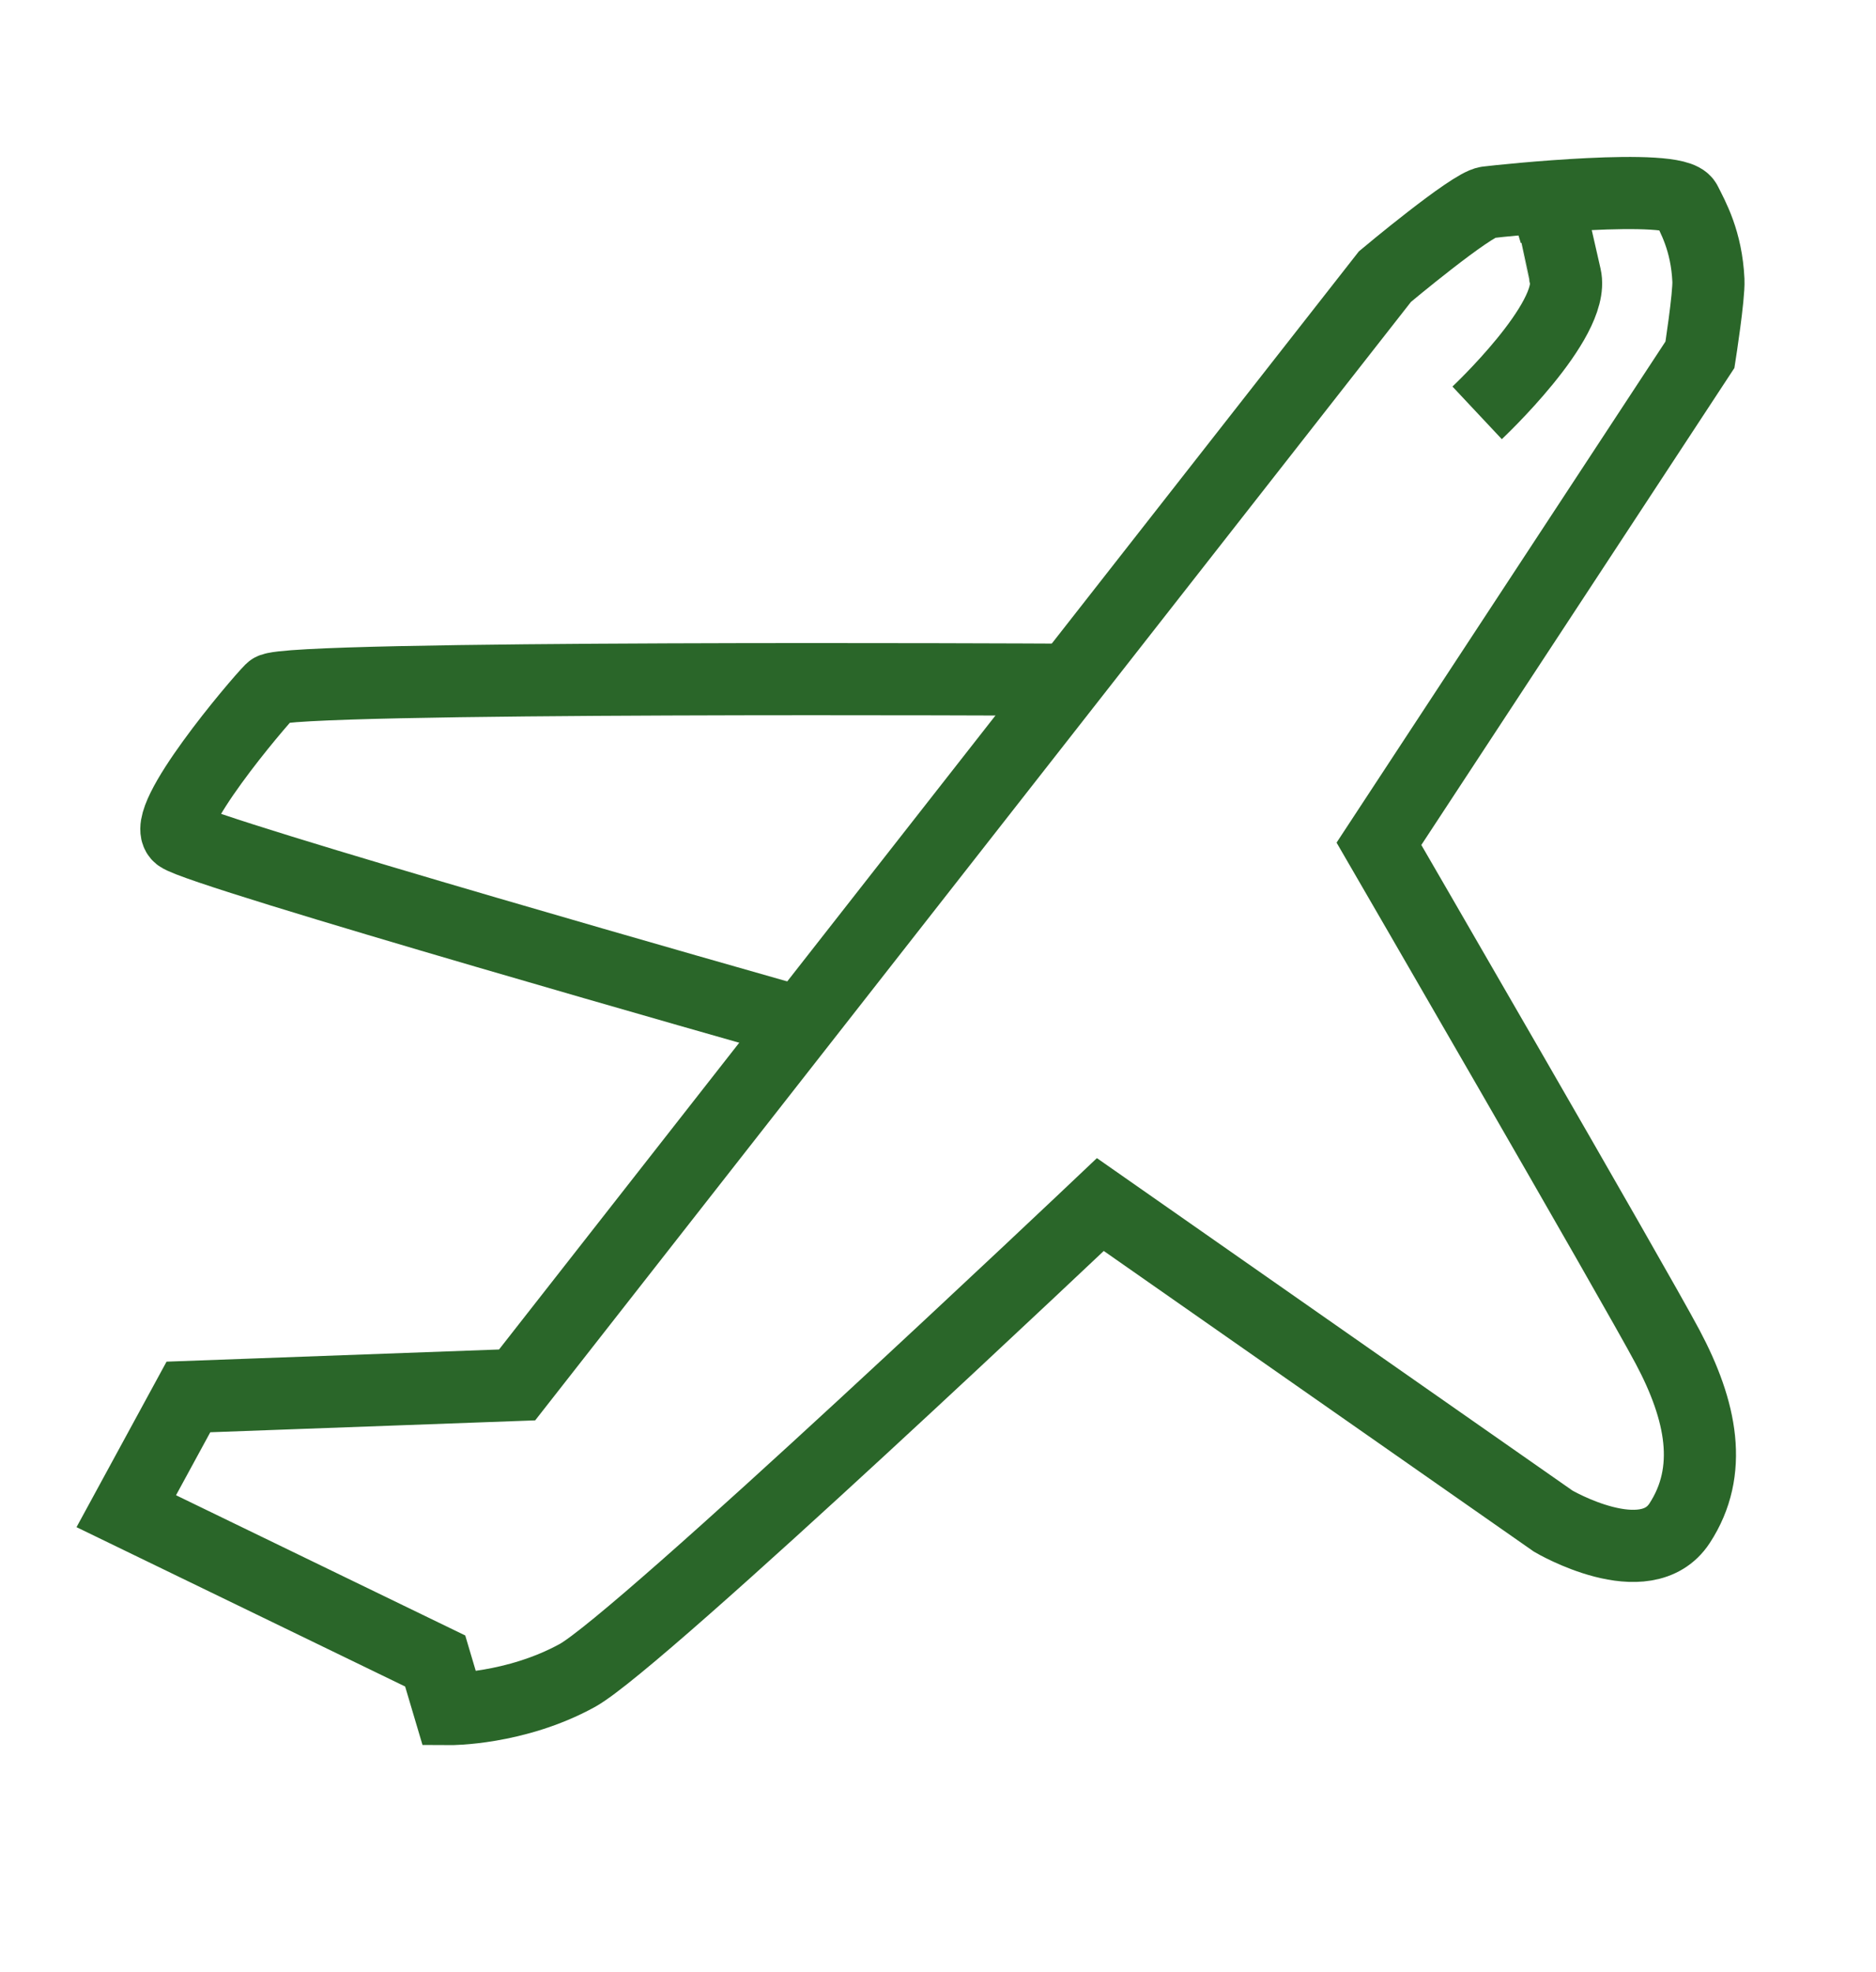<?xml version="1.0" encoding="utf-8"?>
<!-- Generator: Adobe Illustrator 15.0.0, SVG Export Plug-In . SVG Version: 6.00 Build 0)  -->
<!DOCTYPE svg PUBLIC "-//W3C//DTD SVG 1.1//EN" "http://www.w3.org/Graphics/SVG/1.1/DTD/svg11.dtd">
<svg version="1.1" id="Layer_1" xmlns="http://www.w3.org/2000/svg" xmlns:xlink="http://www.w3.org/1999/xlink" x="0px" y="0px"
	width="39px" height="41px"  viewBox="0 0 39 41" enable-background="new 0 0 39 41" xml:space="preserve">
<path fill="none" stroke="#2A6629" stroke-width="1.5" d="M28.792,5.75L10.75,28.792l-6.833,0.25l-1.292,2.375l6.422,3.114l0.297,1
	c0,0,1.365,0.01,2.656-0.698s10.875-9.791,10.875-9.791l9.417,6.583c0,0,1.917,1.126,2.625,0.042s0.459-2.334-0.25-3.667
	s-6-10.458-6-10.458L35.34,7.375c0,0,0.191-1.22,0.176-1.547c-0.038-0.824-0.324-1.321-0.474-1.62c-0.209-0.417-3.791-0.042-4.125,0
	S28.792,5.75,28.792,5.75z"/>
<path fill="none" stroke="#2A6629" stroke-width="1.5" d="M21.931,14.13c0,0-16-0.083-16.292,0.208s-2.333,2.708-1.917,3.042
	s12.458,3.75,12.458,3.75"/>
<path fill="none" stroke="#2A6629" stroke-width="1.5" d="M30.708,8.583c0,0,2.043-1.917,1.834-2.833s-0.209-0.917-0.209-0.917
	l-0.166-0.542"/>
</svg>
